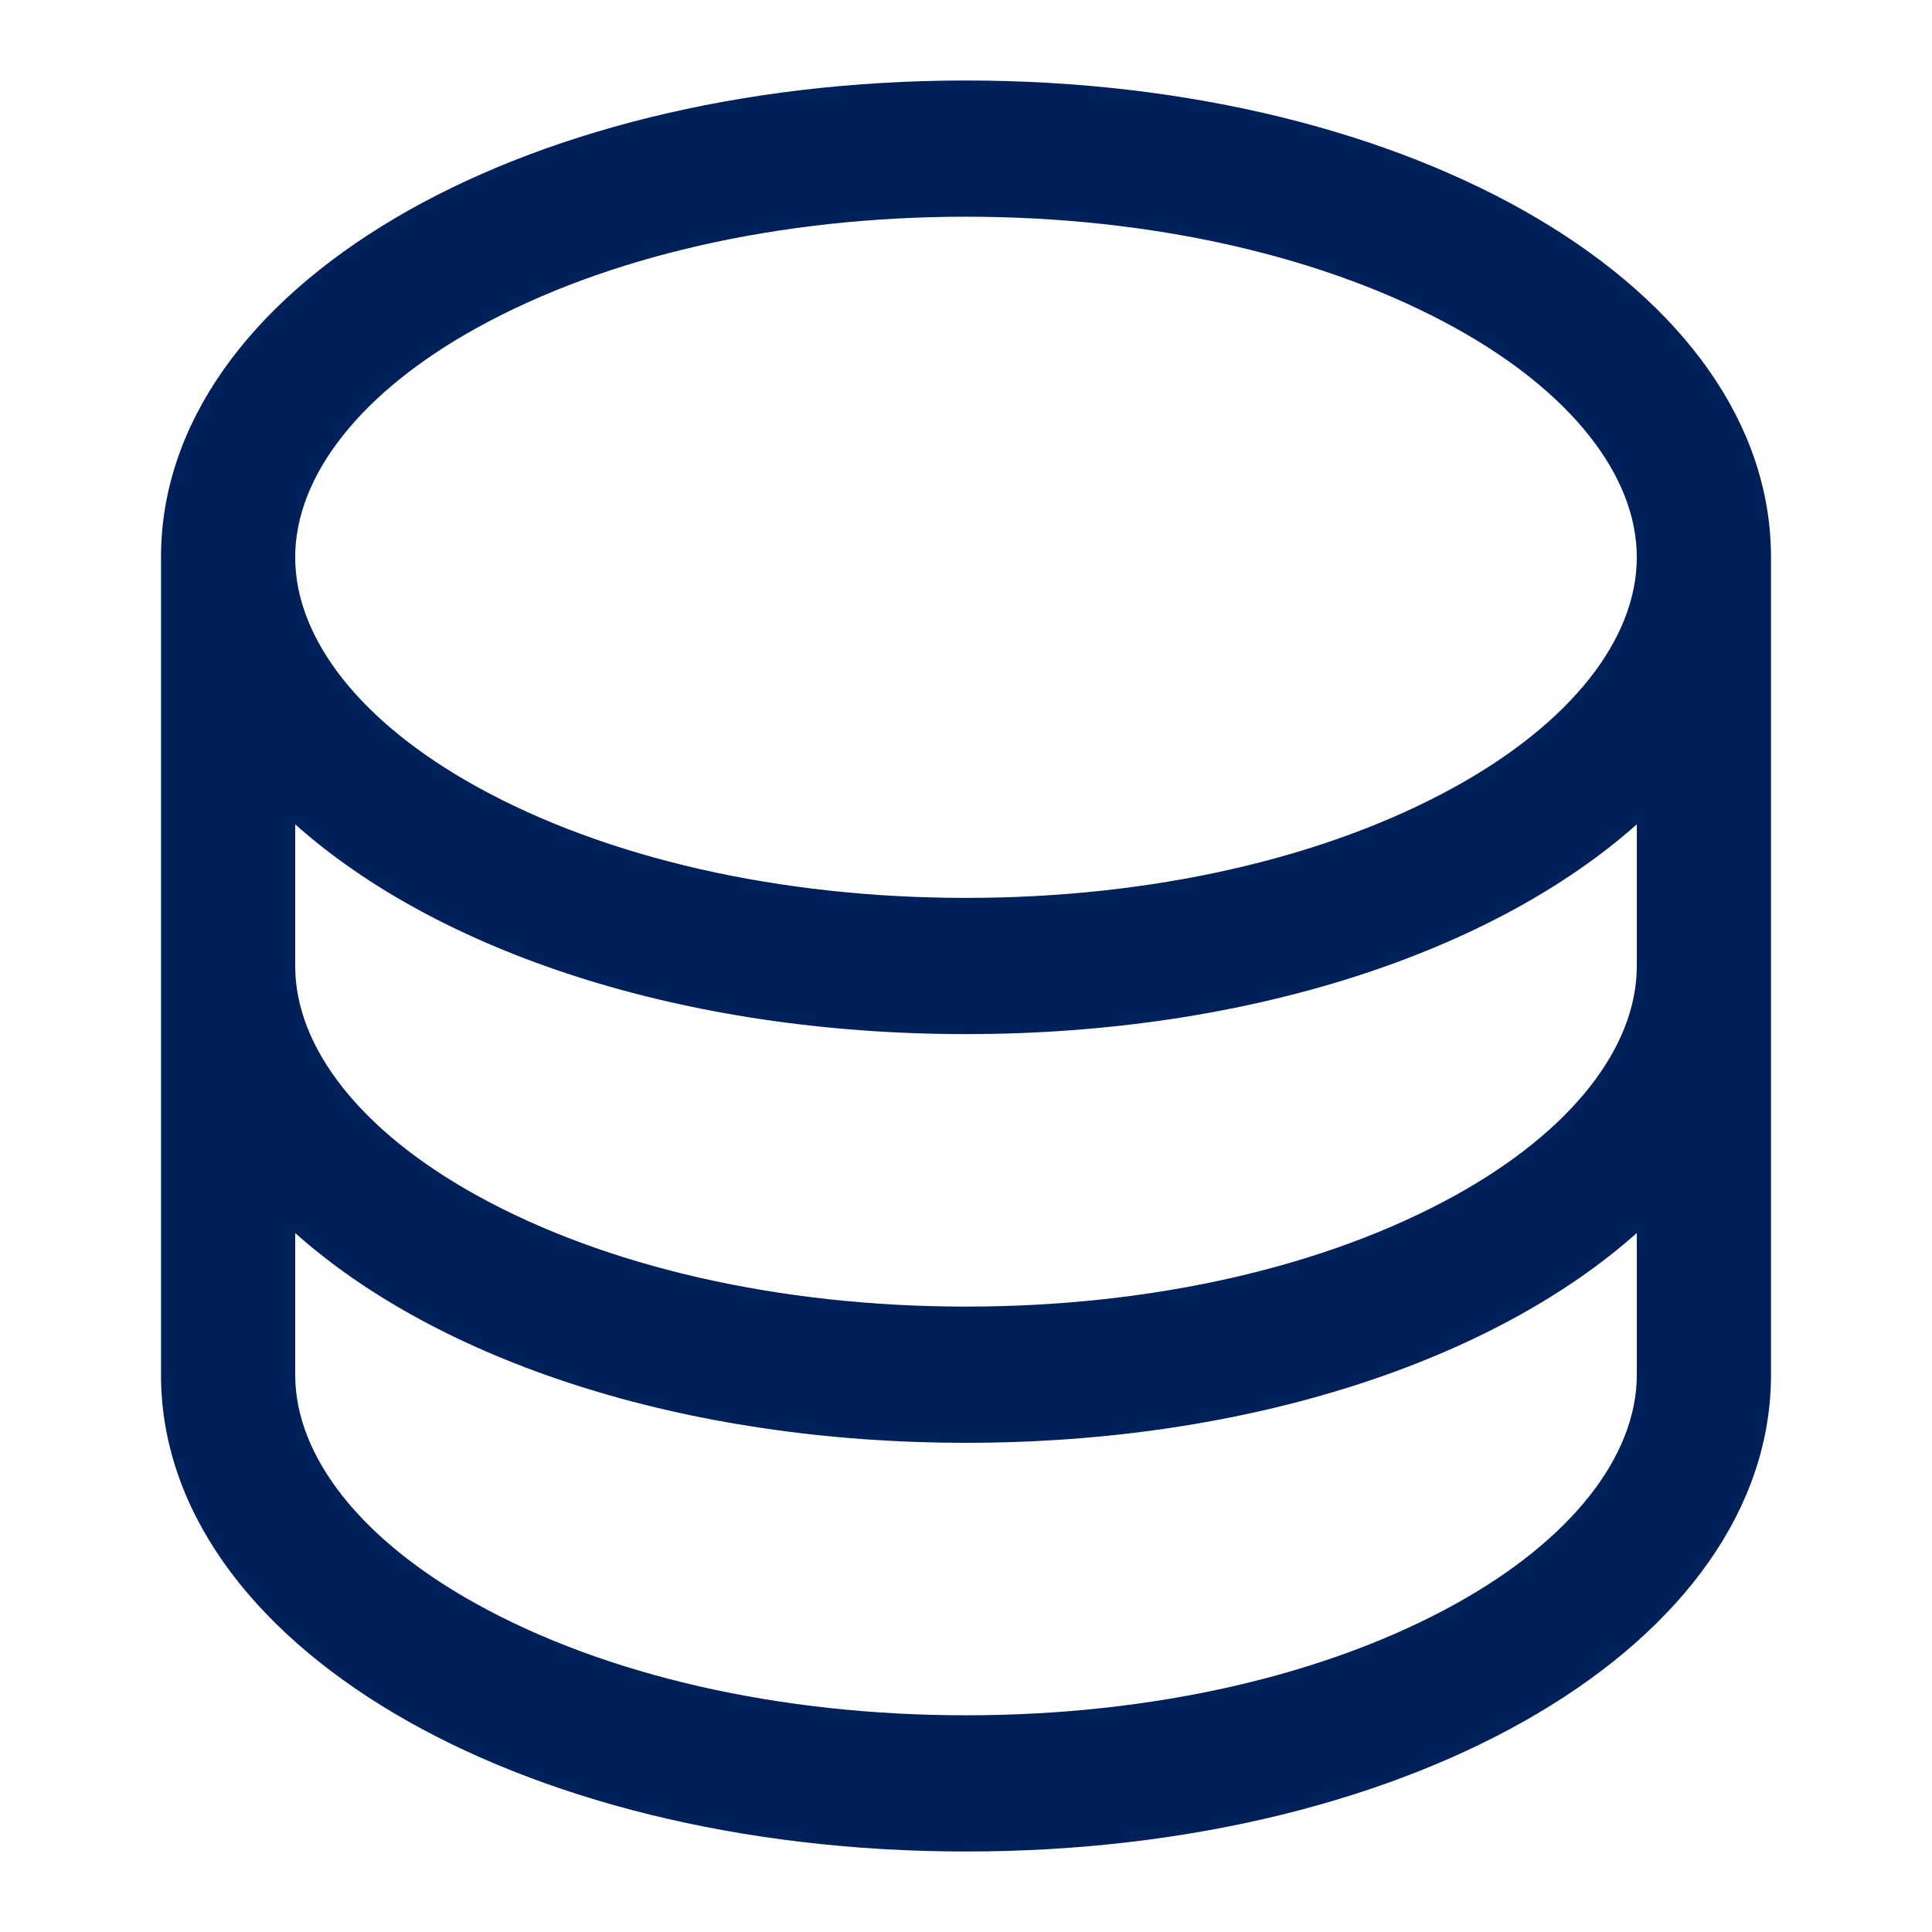 <svg width="24" height="24" viewBox="0 0 24 24" fill="none" xmlns="http://www.w3.org/2000/svg">
<g clip-path="url(#clip0_117_15141)">
<path d="M12 1C6.393 1 2 3.602 2 6.923V17.077C2 20.398 6.393 23 12 23C17.607 23 22 20.398 22 17.077V6.923C22 3.602 17.607 1 12 1ZM20.333 12C20.333 13.018 19.512 14.055 18.082 14.847C16.472 15.739 14.312 16.231 12 16.231C9.689 16.231 7.528 15.739 5.918 14.847C4.487 14.055 3.667 13.018 3.667 12V10.24C5.444 11.826 8.482 12.846 12 12.846C15.518 12.846 18.556 11.822 20.333 10.24V12ZM5.918 4.076C7.528 3.184 9.689 2.692 12 2.692C14.312 2.692 16.472 3.184 18.082 4.076C19.512 4.868 20.333 5.906 20.333 6.923C20.333 7.941 19.512 8.978 18.082 9.77C16.472 10.662 14.312 11.154 12 11.154C9.689 11.154 7.528 10.662 5.918 9.77C4.487 8.978 3.667 7.941 3.667 6.923C3.667 5.906 4.487 4.868 5.918 4.076ZM18.082 19.924C16.472 20.816 14.312 21.308 12 21.308C9.689 21.308 7.528 20.816 5.918 19.924C4.487 19.132 3.667 18.094 3.667 17.077V15.317C5.444 16.904 8.482 17.923 12 17.923C15.518 17.923 18.556 16.899 20.333 15.317V17.077C20.333 18.094 19.512 19.132 18.082 19.924Z" fill="#002059"/>
</g>
<defs>
<clipPath id="clip0_117_15141">
<rect width="24" height="24" fill="white"/>
</clipPath>
</defs>
</svg>
